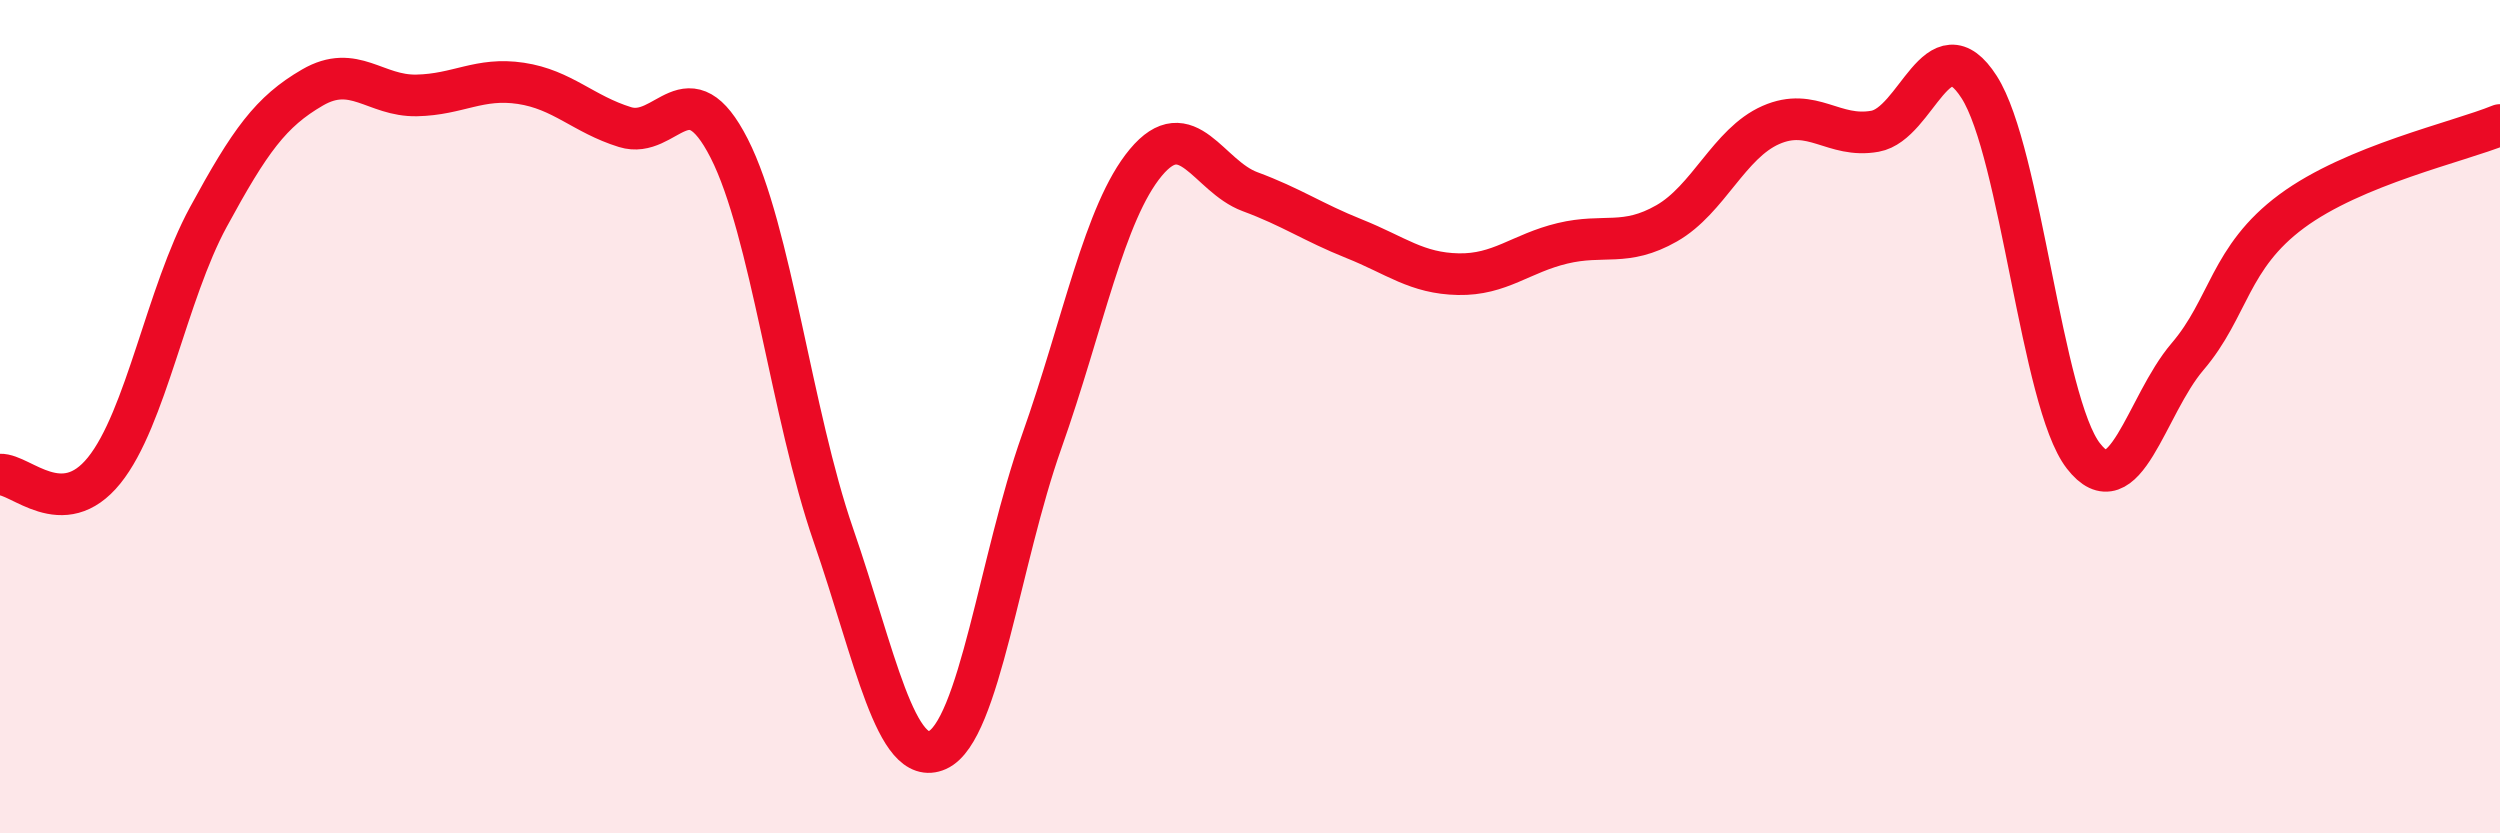 
    <svg width="60" height="20" viewBox="0 0 60 20" xmlns="http://www.w3.org/2000/svg">
      <path
        d="M 0,11.39 C 0.5,11.37 1.5,12.53 2.5,11.29 C 3.5,10.05 4,7.05 5,5.21 C 6,3.37 6.5,2.68 7.5,2.1 C 8.5,1.52 9,2.31 10,2.29 C 11,2.27 11.5,1.85 12.5,2 C 13.5,2.15 14,2.74 15,3.05 C 16,3.36 16.5,1.6 17.5,3.56 C 18.5,5.52 19,9.95 20,12.84 C 21,15.73 21.5,18.45 22.5,18 C 23.5,17.55 24,13.42 25,10.6 C 26,7.78 26.5,5.1 27.5,3.9 C 28.5,2.7 29,4.23 30,4.6 C 31,4.97 31.5,5.33 32.5,5.73 C 33.5,6.13 34,6.56 35,6.58 C 36,6.6 36.5,6.08 37.5,5.84 C 38.5,5.6 39,5.93 40,5.36 C 41,4.79 41.5,3.44 42.5,3 C 43.5,2.56 44,3.33 45,3.15 C 46,2.97 46.5,0.53 47.5,2.09 C 48.5,3.65 49,9.65 50,10.94 C 51,12.23 51.5,9.73 52.5,8.56 C 53.5,7.39 53.5,6.18 55,5.07 C 56.5,3.96 59,3.41 60,3L60 20L0 20Z"
        fill="#EB0A25"
        opacity="0.1"
        stroke-linecap="round"
        stroke-linejoin="round"
      />
      <path
        d="M 0,11.39 C 0.5,11.37 1.5,12.53 2.5,11.29 C 3.5,10.05 4,7.05 5,5.21 C 6,3.37 6.5,2.68 7.5,2.1 C 8.5,1.52 9,2.31 10,2.29 C 11,2.27 11.5,1.85 12.5,2 C 13.5,2.15 14,2.74 15,3.05 C 16,3.36 16.5,1.6 17.5,3.56 C 18.5,5.52 19,9.95 20,12.84 C 21,15.73 21.5,18.45 22.5,18 C 23.5,17.55 24,13.42 25,10.6 C 26,7.78 26.5,5.1 27.5,3.9 C 28.5,2.7 29,4.23 30,4.6 C 31,4.97 31.5,5.33 32.5,5.73 C 33.5,6.13 34,6.56 35,6.58 C 36,6.6 36.5,6.08 37.5,5.84 C 38.5,5.6 39,5.93 40,5.36 C 41,4.79 41.5,3.44 42.5,3 C 43.5,2.56 44,3.33 45,3.15 C 46,2.97 46.5,0.53 47.5,2.09 C 48.5,3.65 49,9.65 50,10.94 C 51,12.23 51.5,9.73 52.5,8.56 C 53.5,7.39 53.5,6.18 55,5.07 C 56.5,3.96 59,3.41 60,3"
        stroke="#EB0A25"
        stroke-width="1"
        fill="none"
        stroke-linecap="round"
        stroke-linejoin="round"
      />
    </svg>
  